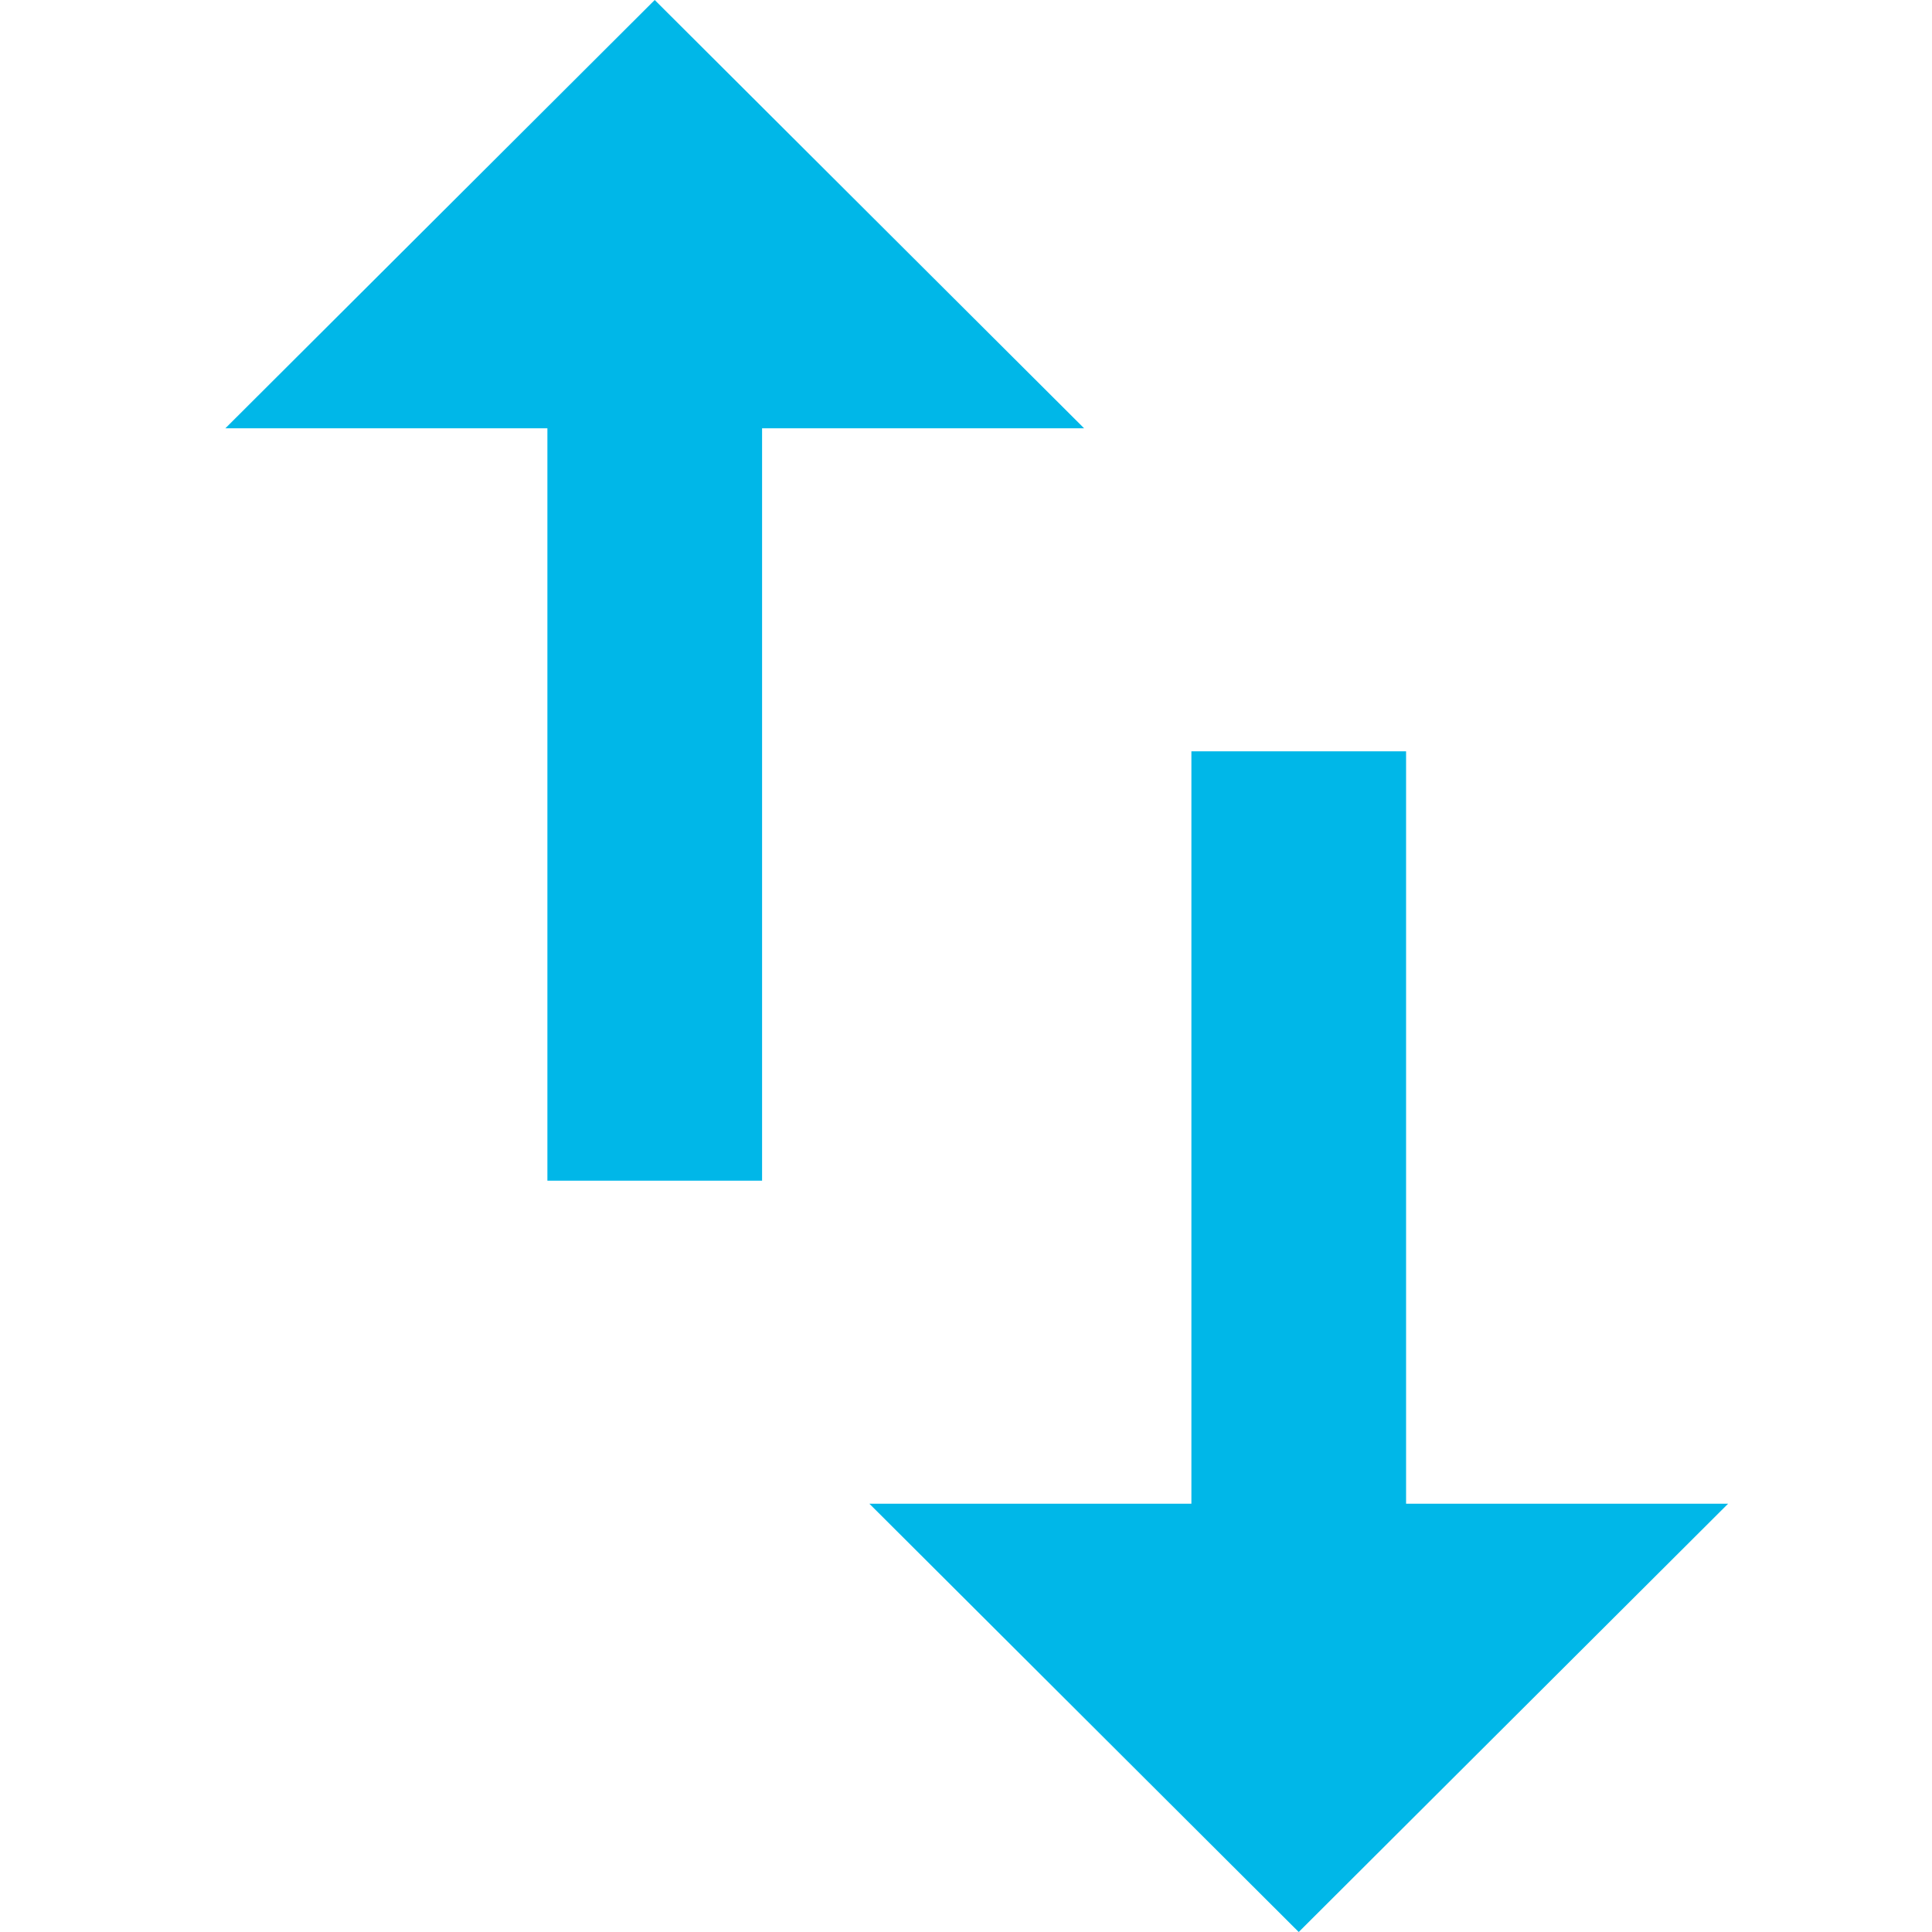<svg xmlns="http://www.w3.org/2000/svg" width="60" height="60"><defs><clipPath id="a"><path data-name="Прямоугольник 198" transform="translate(-1189 3990)" fill="#fff" d="M0 0h60v60H0z"/></clipPath></defs><g data-name="The software is capable of connecting" transform="translate(1189 -3990)" clip-path="url(#a)"><path data-name="Контур 462" d="M-1189 3990h60v60h-60z" fill="none"/><path data-name="Контур 463" d="M-1168.667 3990l-13.333 13.3h10v23.367h6.667V4003.3h10zm23.334 46.7v-23.367H-1152v23.367h-10l13.333 13.3 13.334-13.3z" fill="#00b7e8"/></g></svg>